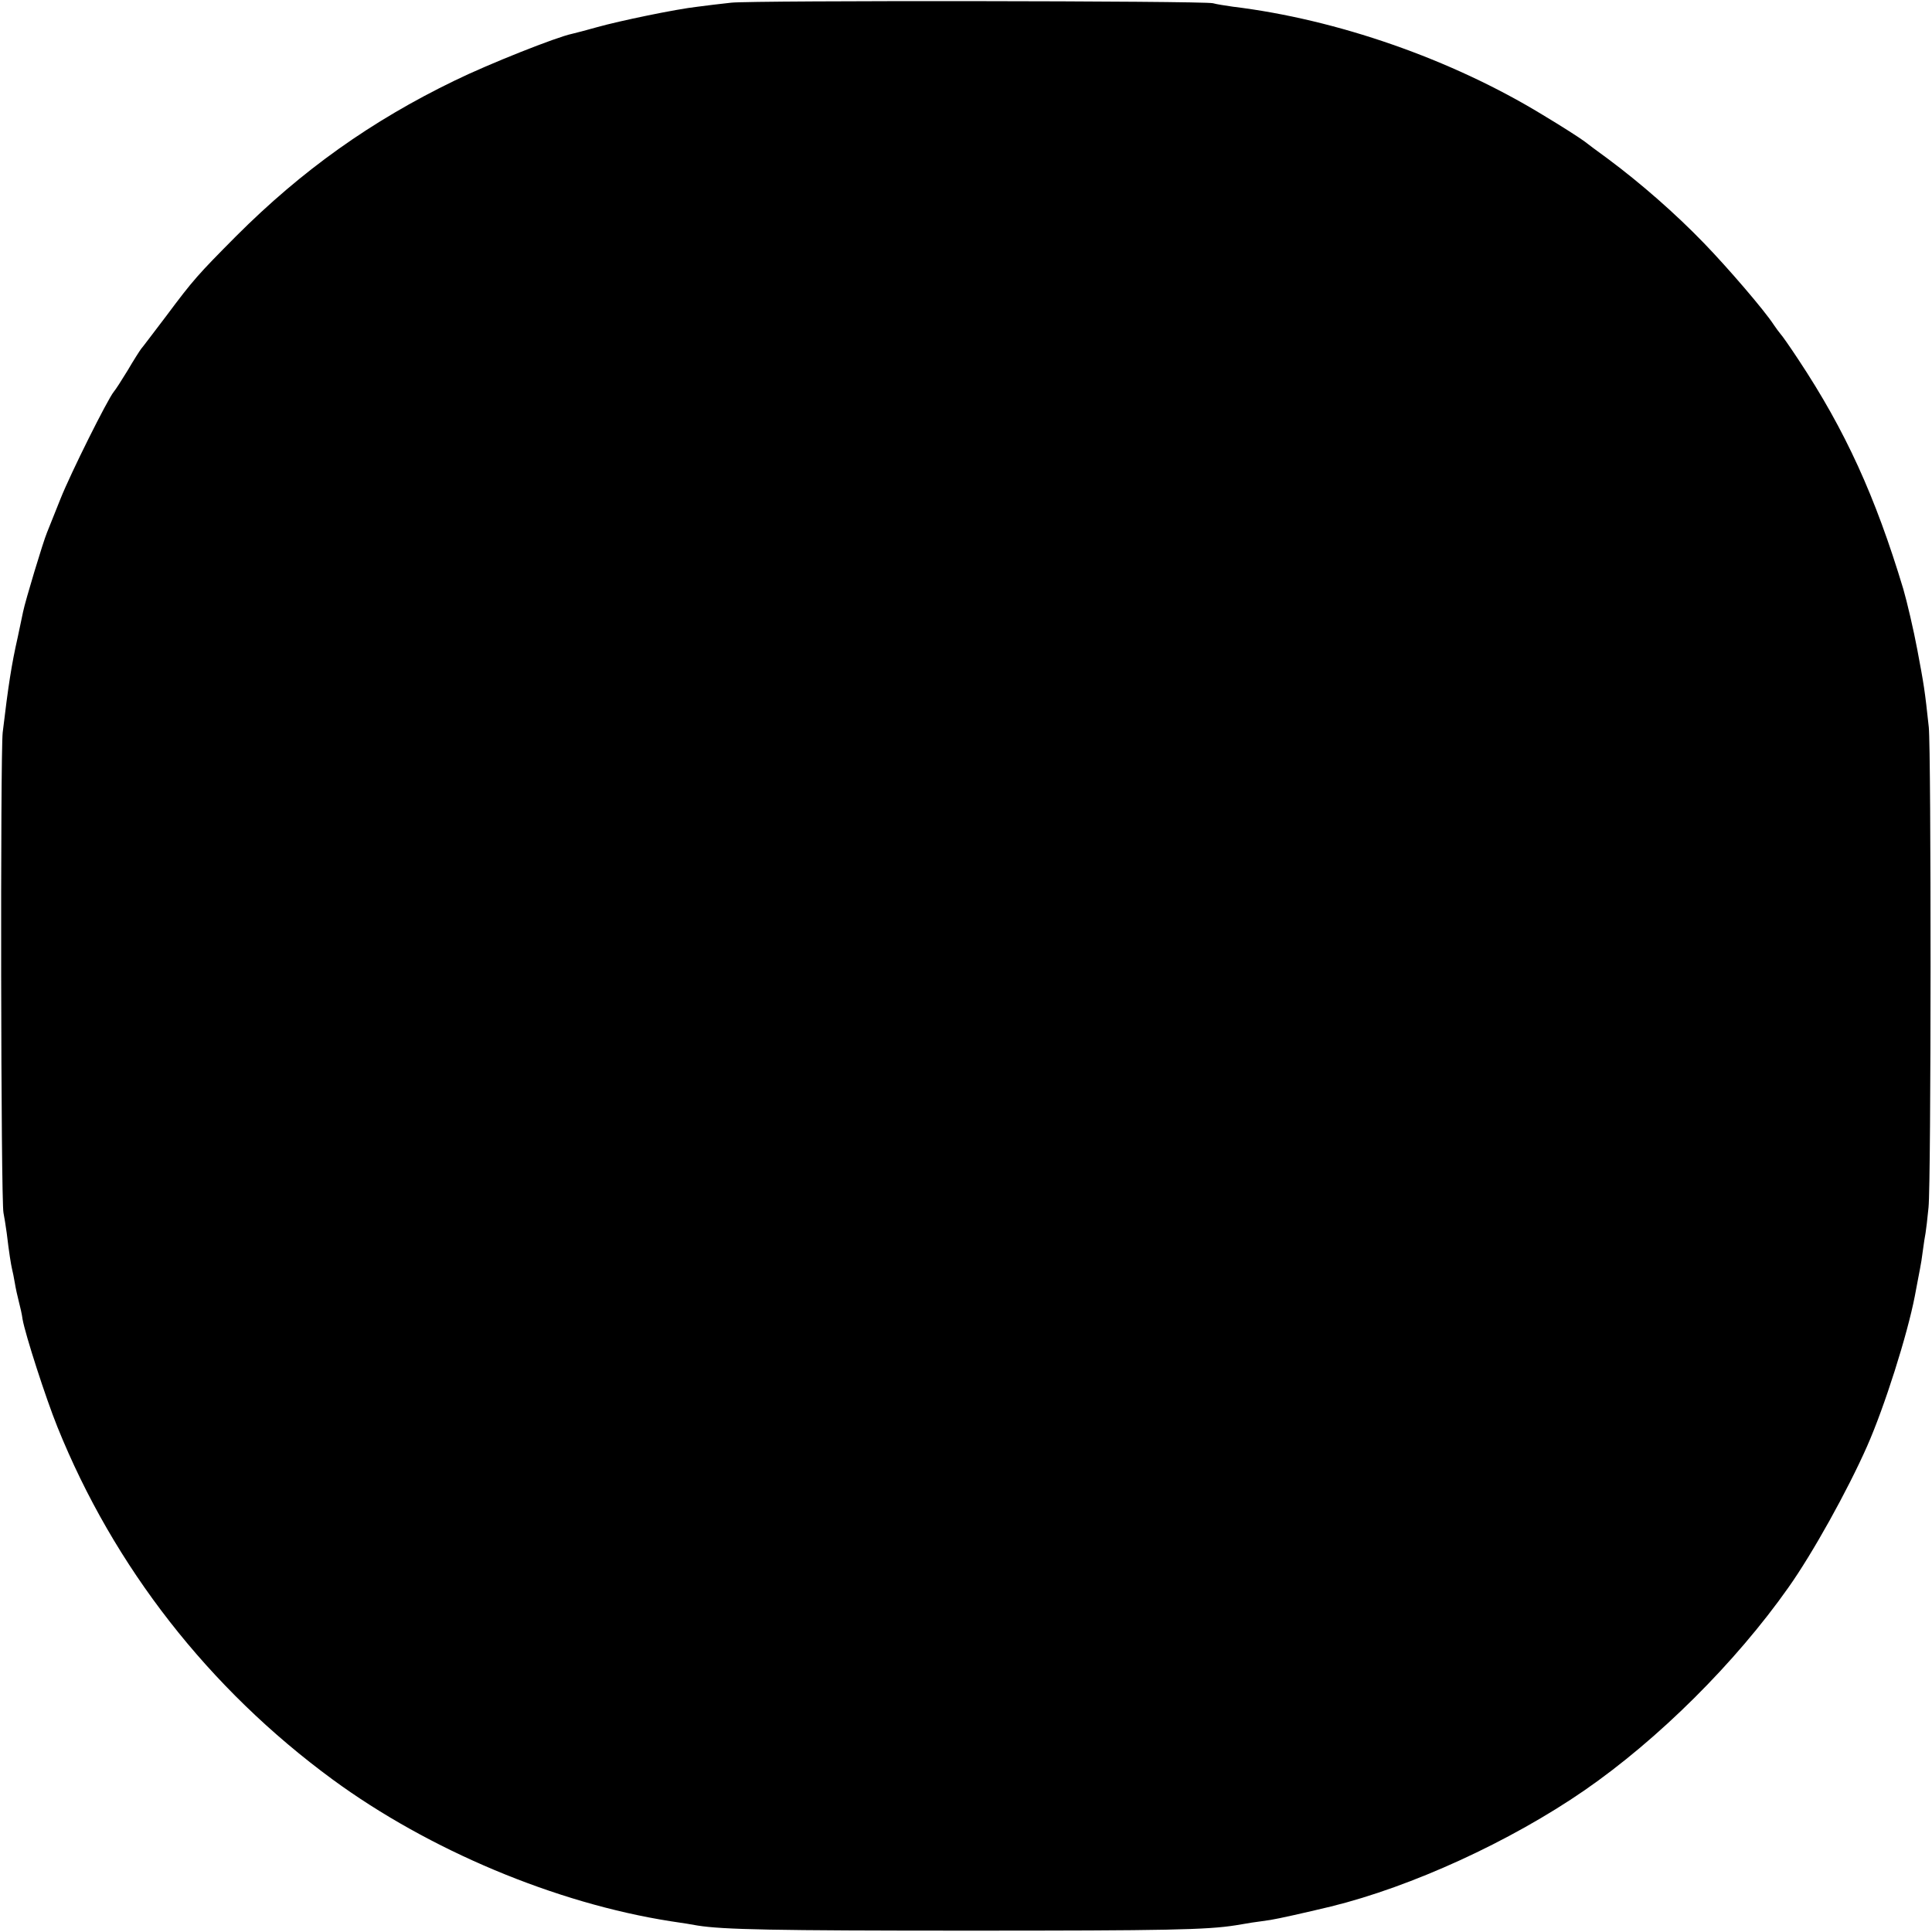 <?xml version="1.0" standalone="no"?>
<!DOCTYPE svg PUBLIC "-//W3C//DTD SVG 20010904//EN"
 "http://www.w3.org/TR/2001/REC-SVG-20010904/DTD/svg10.dtd">
<svg version="1.0" xmlns="http://www.w3.org/2000/svg"
 width="720pt" height="720pt" viewBox="0 0 720 720"
 preserveAspectRatio="xMidYMid meet">
<g transform="translate(0,720) scale(0.1,-0.1)"
fill="#000000" stroke="none">
<path d="M2725 7190 c-38 -4 -95 -11 -125 -15 -81 -9 -292 -53 -374 -76 -39
-11 -81 -22 -94 -25 -58 -12 -310 -112 -437 -174 -312 -151 -570 -335 -815
-580 -143 -144 -160 -163 -260 -297 -45 -59 -87 -115 -94 -123 -6 -8 -29 -44
-50 -80 -22 -36 -45 -72 -52 -80 -23 -28 -161 -304 -199 -400 -21 -52 -43
-108 -50 -125 -14 -33 -81 -255 -89 -295 -3 -14 -12 -56 -20 -95 -23 -101 -35
-179 -56 -355 -9 -82 -7 -1749 3 -1790 3 -14 8 -47 12 -75 9 -76 16 -118 20
-135 2 -8 7 -31 10 -50 3 -19 10 -51 15 -70 5 -19 12 -49 14 -66 10 -57 86
-293 130 -402 210 -521 564 -975 1026 -1314 359 -263 831 -461 1260 -528 41
-6 86 -13 100 -16 95 -15 280 -19 1010 -19 738 0 888 3 995 20 17 3 44 7 60
10 17 2 48 7 70 10 31 5 125 26 225 50 301 74 668 242 945 433 275 190 562
475 760 756 90 127 220 361 293 526 65 147 150 415 178 560 8 41 16 86 19 100
3 14 8 45 11 70 3 25 8 54 10 65 2 11 7 54 11 95 10 95 10 1703 1 1790 -15
140 -18 157 -43 290 -13 70 -39 181 -52 225 -104 345 -216 591 -391 855 -31
47 -61 90 -67 96 -5 6 -17 22 -25 34 -35 54 -171 212 -259 303 -108 112 -238
225 -356 313 -44 32 -84 62 -90 67 -19 14 -81 54 -156 99 -341 208 -767 356
-1154 403 -27 4 -61 9 -75 13 -37 9 -1713 11 -1795 2z"/>
</g>
</svg>
